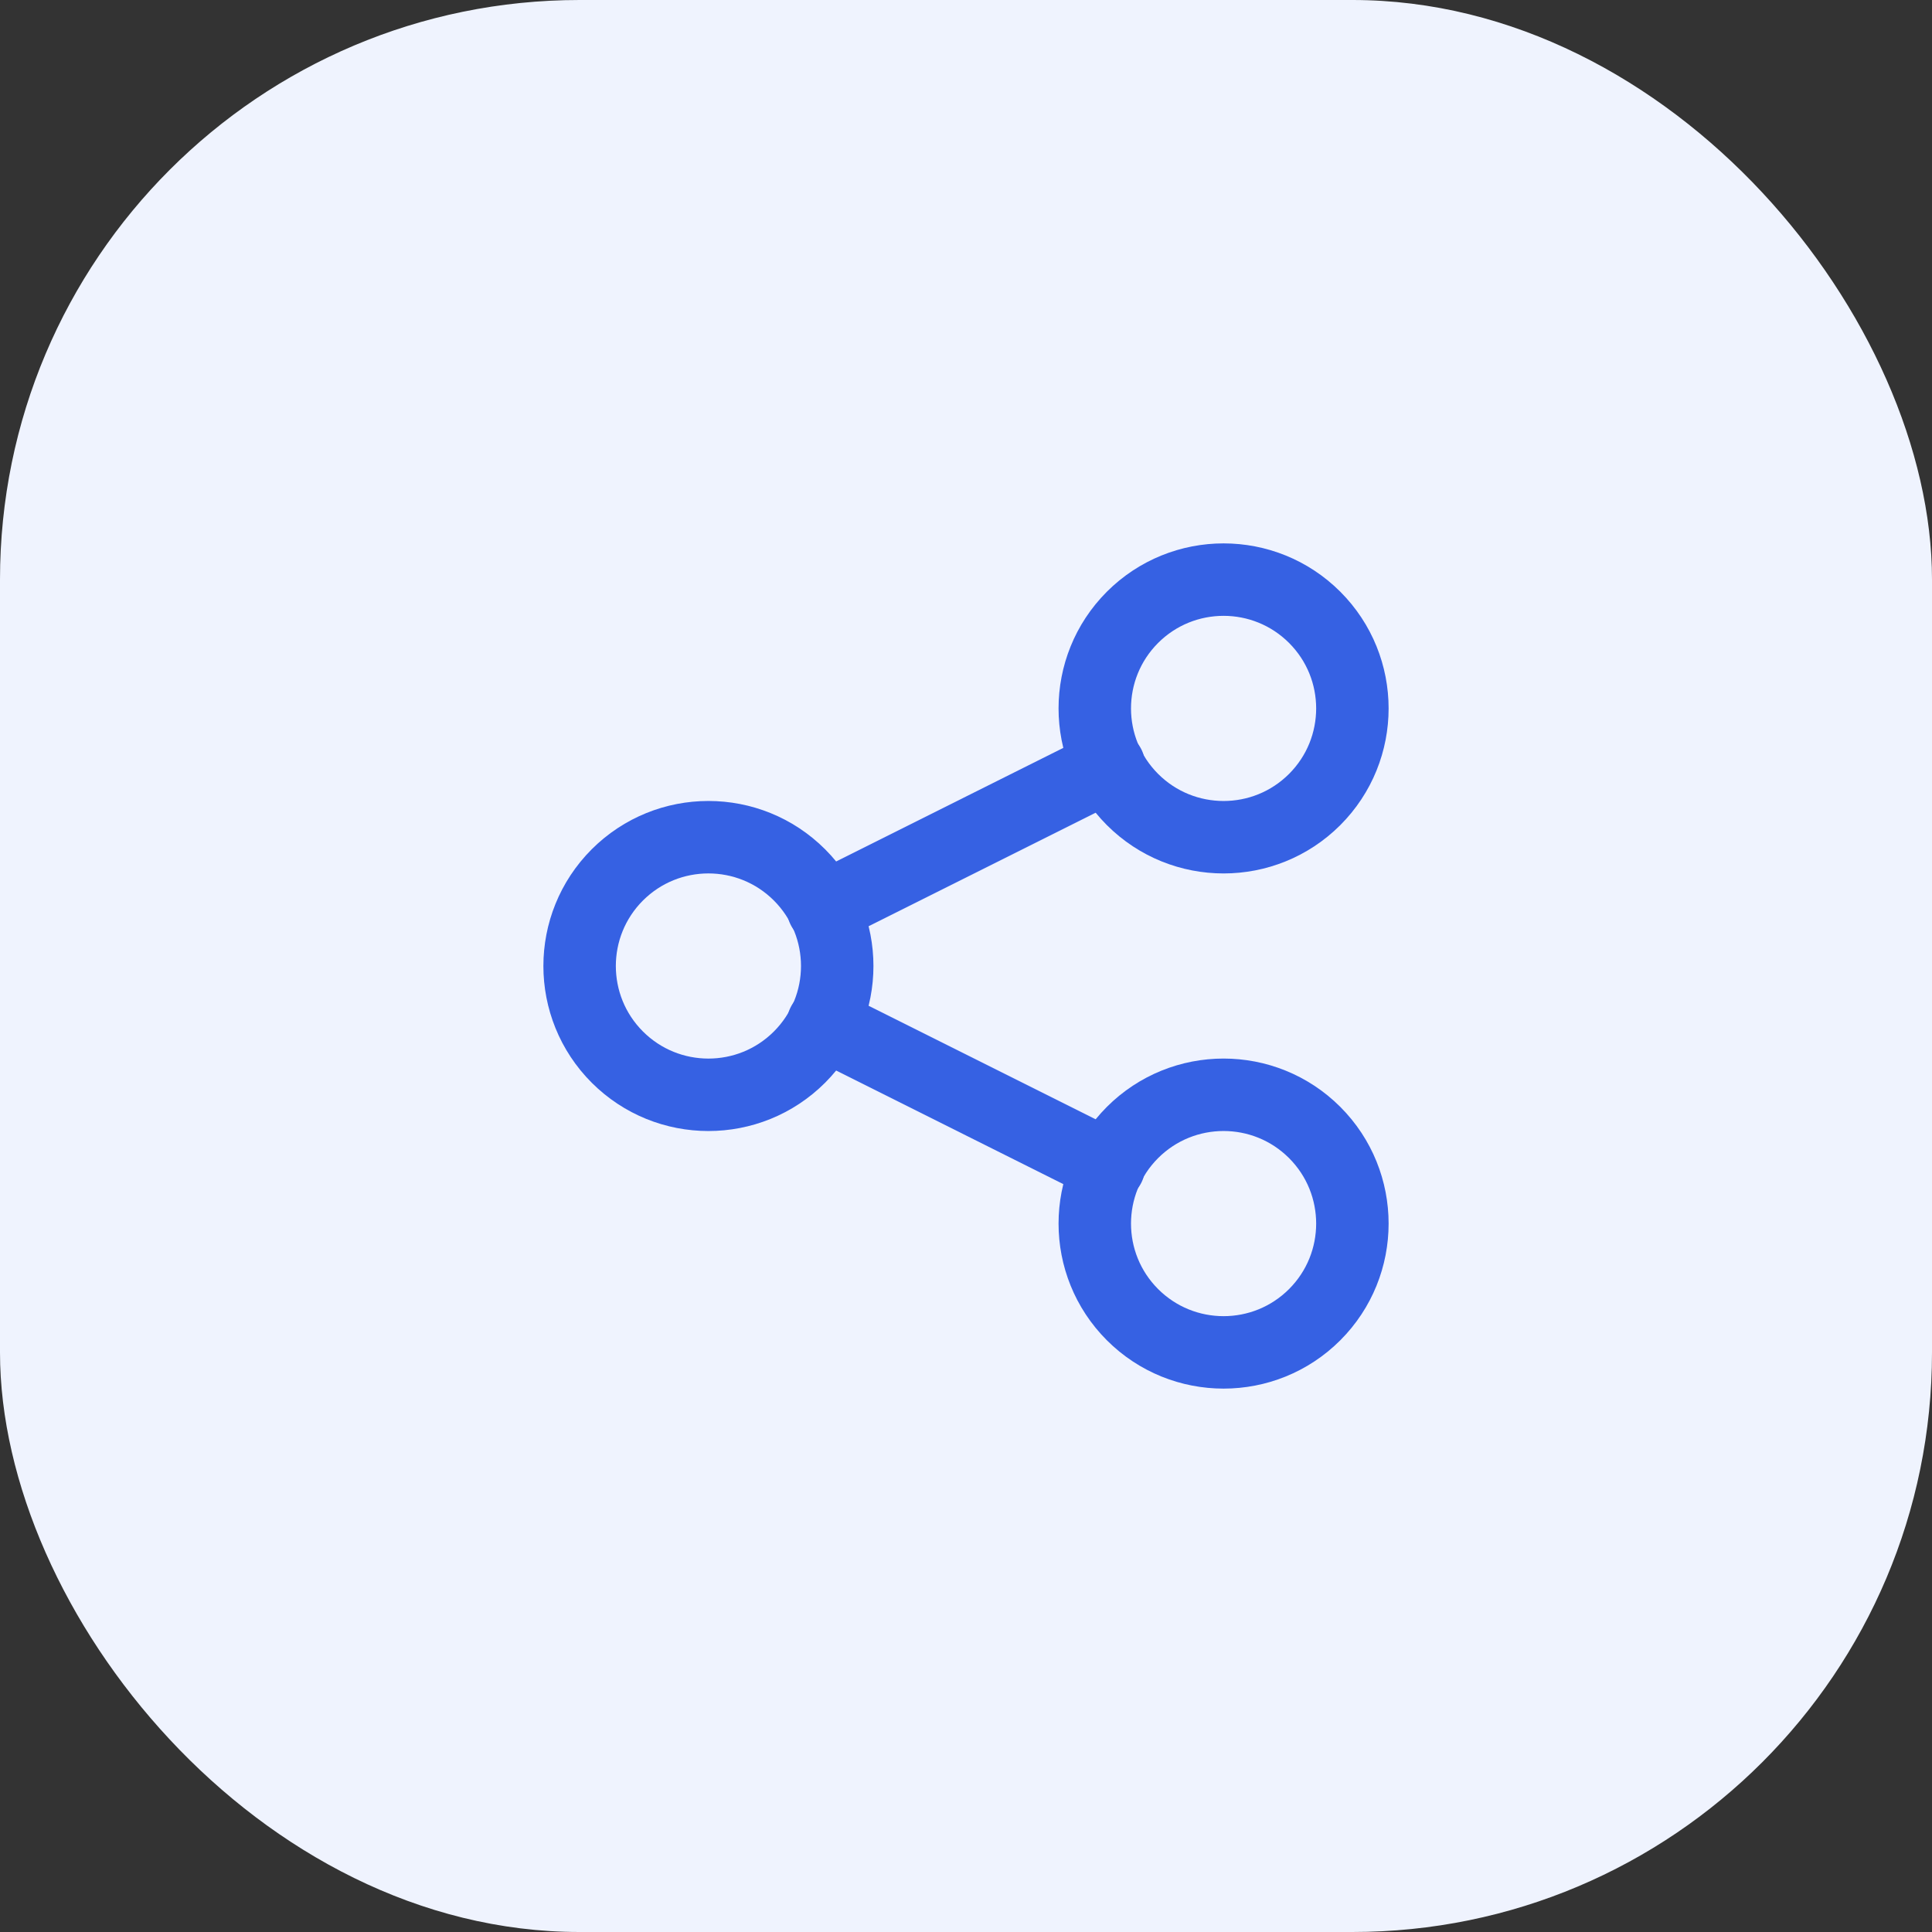 <svg width="40" height="40" viewBox="0 0 40 40" fill="none" xmlns="http://www.w3.org/2000/svg">
<rect x="0" y="0" width="40" height="40" fill="#333333" stroke="none"/>
<rect width="40" height="40" rx="12" fill="#EFF3FE"/>
<path d="M16.553 18.114C17.594 19.156 17.594 20.844 16.553 21.886C15.511 22.927 13.823 22.927 12.781 21.886C11.74 20.844 11.74 19.156 12.781 18.114C13.823 17.073 15.511 17.073 16.553 18.114" stroke="#3661E3" stroke-width="1.5" stroke-linecap="round" stroke-linejoin="round"/>
<path d="M27.219 12.781C28.26 13.823 28.26 15.511 27.219 16.553C26.177 17.594 24.489 17.594 23.447 16.553C22.406 15.511 22.406 13.823 23.447 12.781C24.489 11.74 26.177 11.74 27.219 12.781" stroke="#3661E3" stroke-width="1.5" stroke-linecap="round" stroke-linejoin="round"/>
<path d="M27.219 23.447C28.26 24.489 28.26 26.177 27.219 27.219C26.177 28.26 24.489 28.26 23.447 27.219C22.406 26.177 22.406 24.489 23.447 23.447C24.489 22.406 26.177 22.406 27.219 23.447" stroke="#3661E3" stroke-width="1.5" stroke-linecap="round" stroke-linejoin="round"/>
<path d="M17.04 18.81L22.96 15.85" stroke="#3661E3" stroke-width="1.5" stroke-linecap="round" stroke-linejoin="round"/>
<path d="M17.04 21.19L22.96 24.15" stroke="#3661E3" stroke-width="1.5" stroke-linecap="round" stroke-linejoin="round"/>
</svg>
